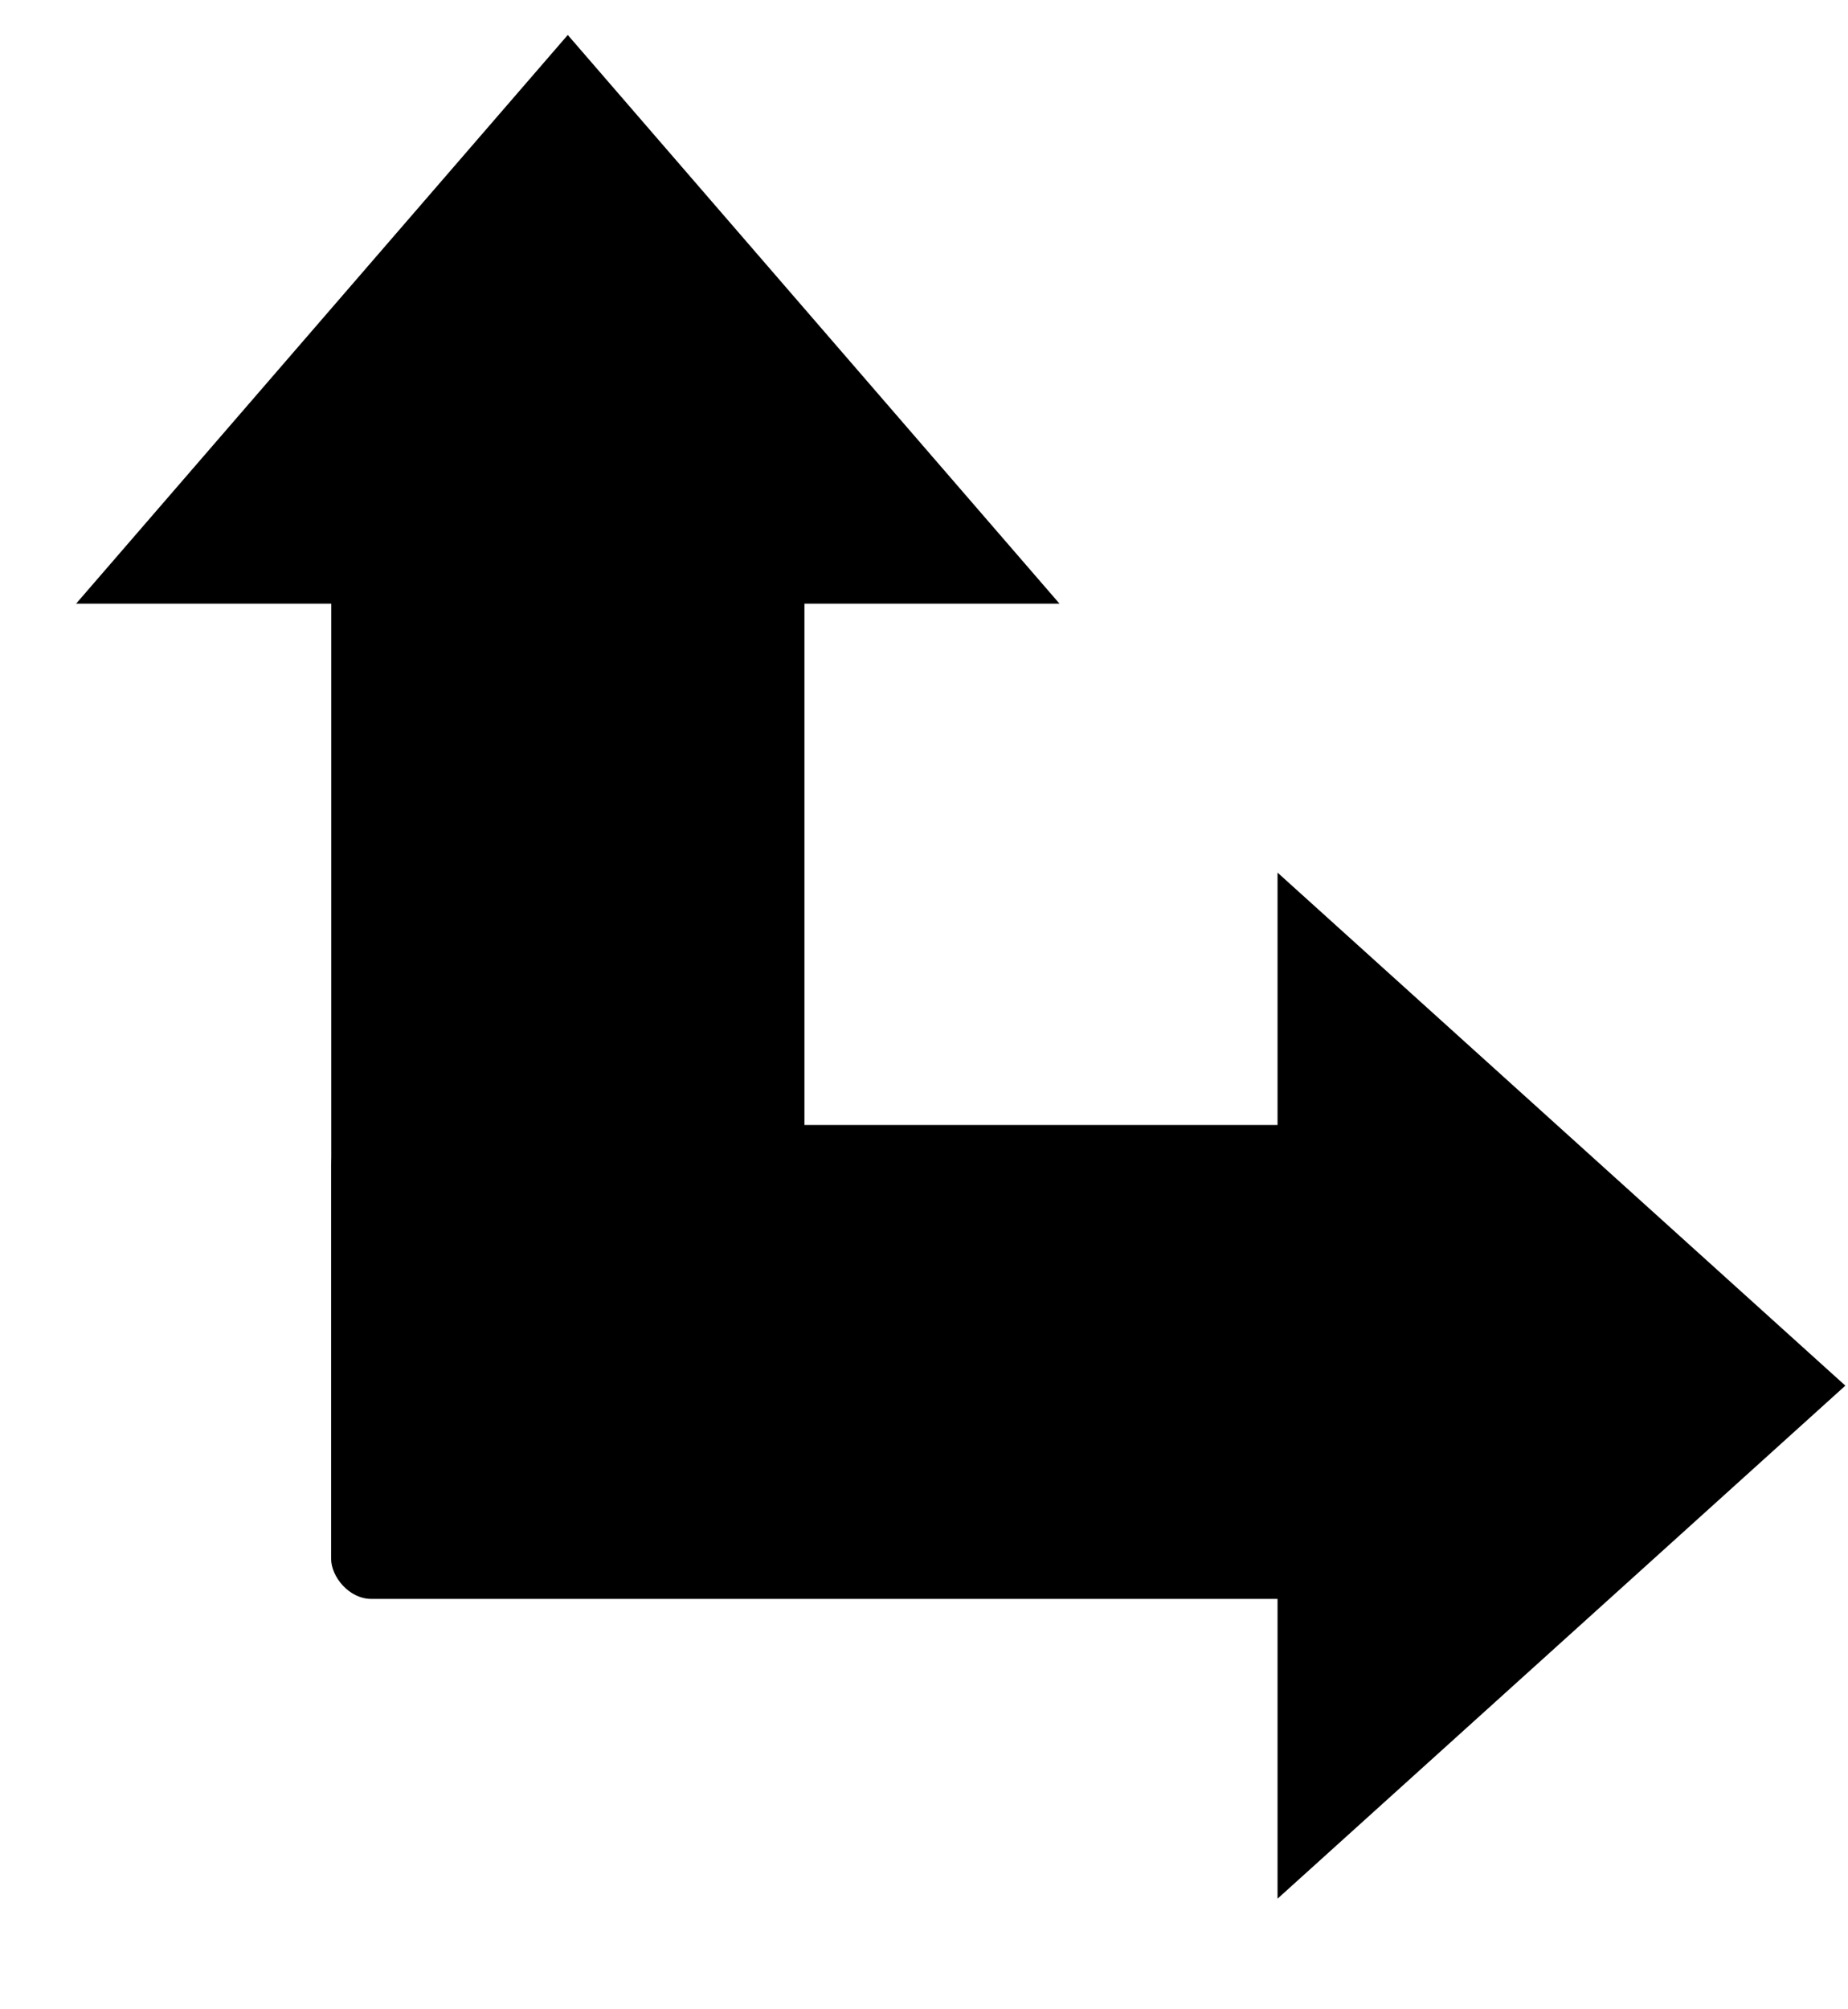 <svg width="46" height="50" viewBox="0 0 46 50" fill="none" xmlns="http://www.w3.org/2000/svg">
<path d="M45.934 34.481L31.8 47.248L31.8 21.714L45.934 34.481Z" fill="black"/>
<rect x="8.242" y="27.995" width="25.911" height="11.793" rx="1" fill="black"/>
<path d="M14.133 0.87L26.373 15.022H1.894L14.133 0.87Z" fill="black"/>
<rect x="8.246" y="33.892" width="21.228" height="11.778" rx="1" transform="rotate(-90 8.246 33.892)" fill="black"/>
</svg>

